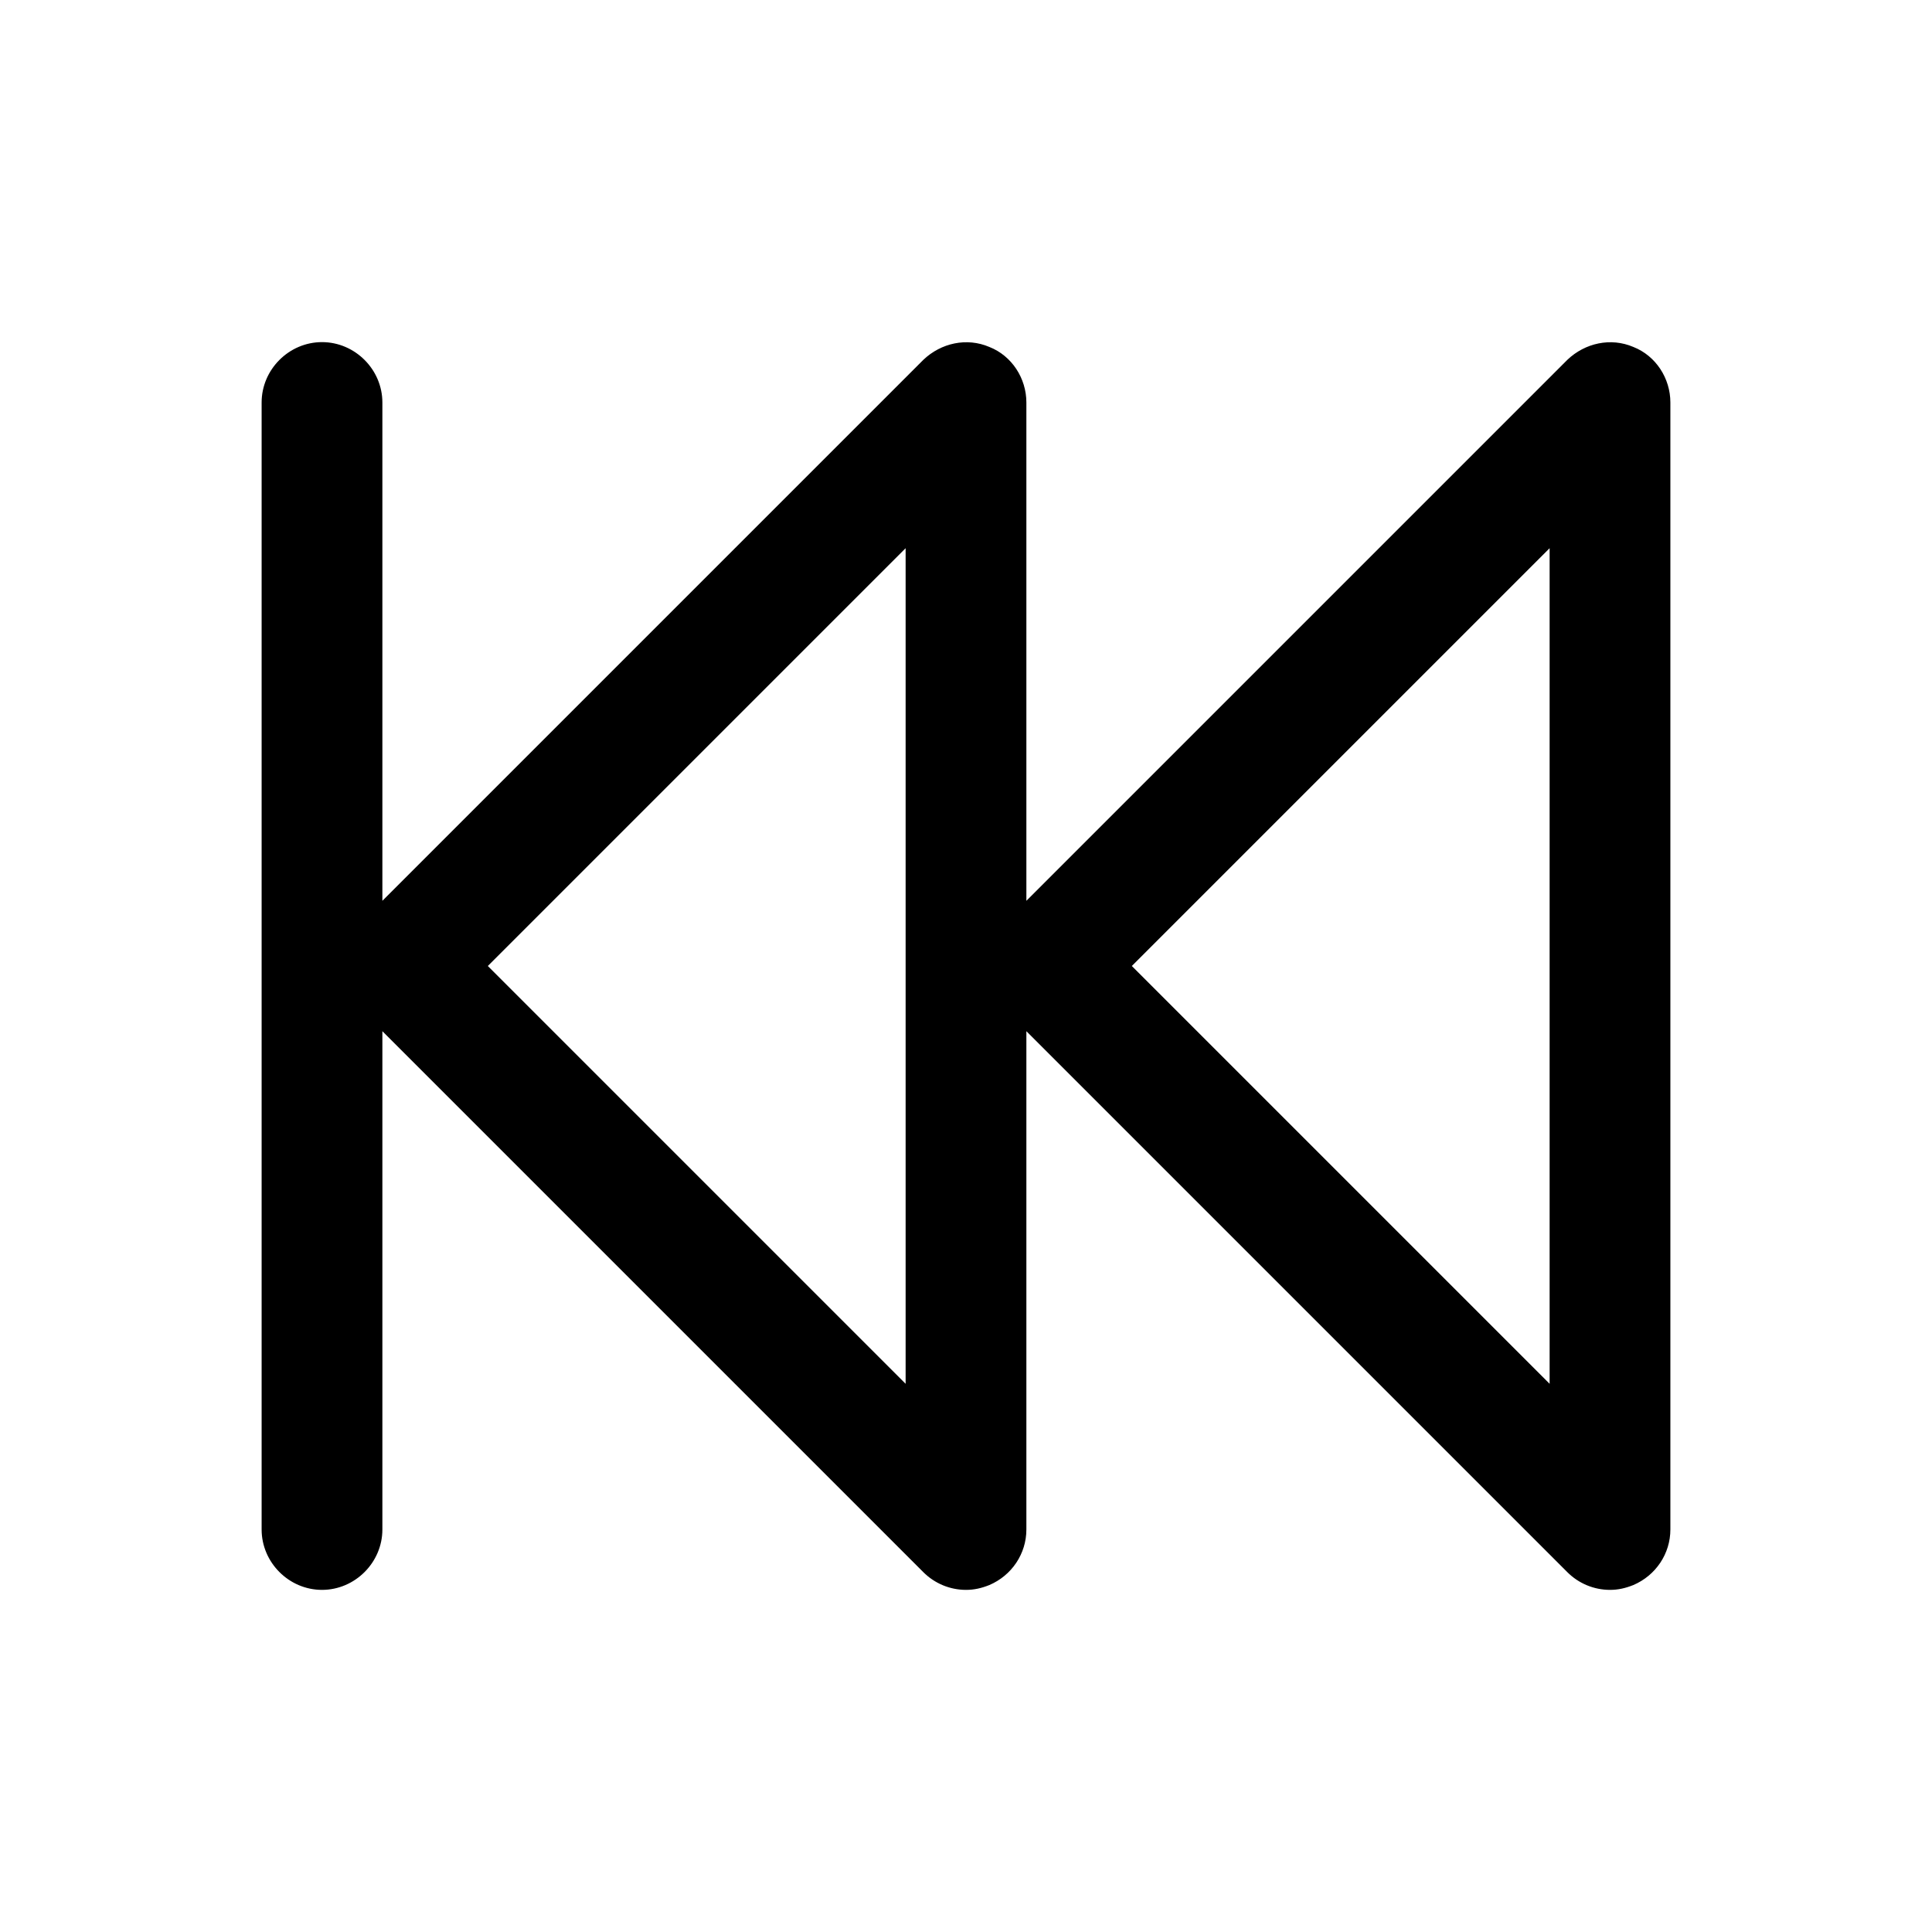 <?xml version="1.0" encoding="utf-8"?><!-- Скачано с сайта svg4.ru / Downloaded from svg4.ru -->
<svg width="800px" height="800px" viewBox="0 0 24 24" fill="none" xmlns="http://www.w3.org/2000/svg">
<path d="M20.29 4.31C20.01 4.19 19.69 4.26 19.47 4.47L12.75 11.19V5C12.75 4.7 12.57 4.42 12.29 4.31C12.01 4.19 11.69 4.26 11.47 4.47L4.75 11.19V5C4.75 4.59 4.41 4.25 4 4.25C3.59 4.25 3.25 4.59 3.25 5V19C3.25 19.41 3.59 19.75 4 19.75C4.41 19.75 4.75 19.41 4.75 19V12.81L11.47 19.53C11.61 19.67 11.8 19.75 12 19.75C12.1 19.75 12.19 19.73 12.29 19.69C12.57 19.57 12.75 19.3 12.75 19V12.81L19.47 19.53C19.61 19.67 19.8 19.75 20 19.75C20.1 19.75 20.19 19.73 20.29 19.69C20.57 19.57 20.75 19.3 20.75 19V5C20.75 4.7 20.57 4.42 20.29 4.31ZM11.25 17.19L6.06 12L11.25 6.81V17.19ZM19.25 17.19L14.06 12L19.25 6.81V17.19Z" fill="#000000"/>
</svg>